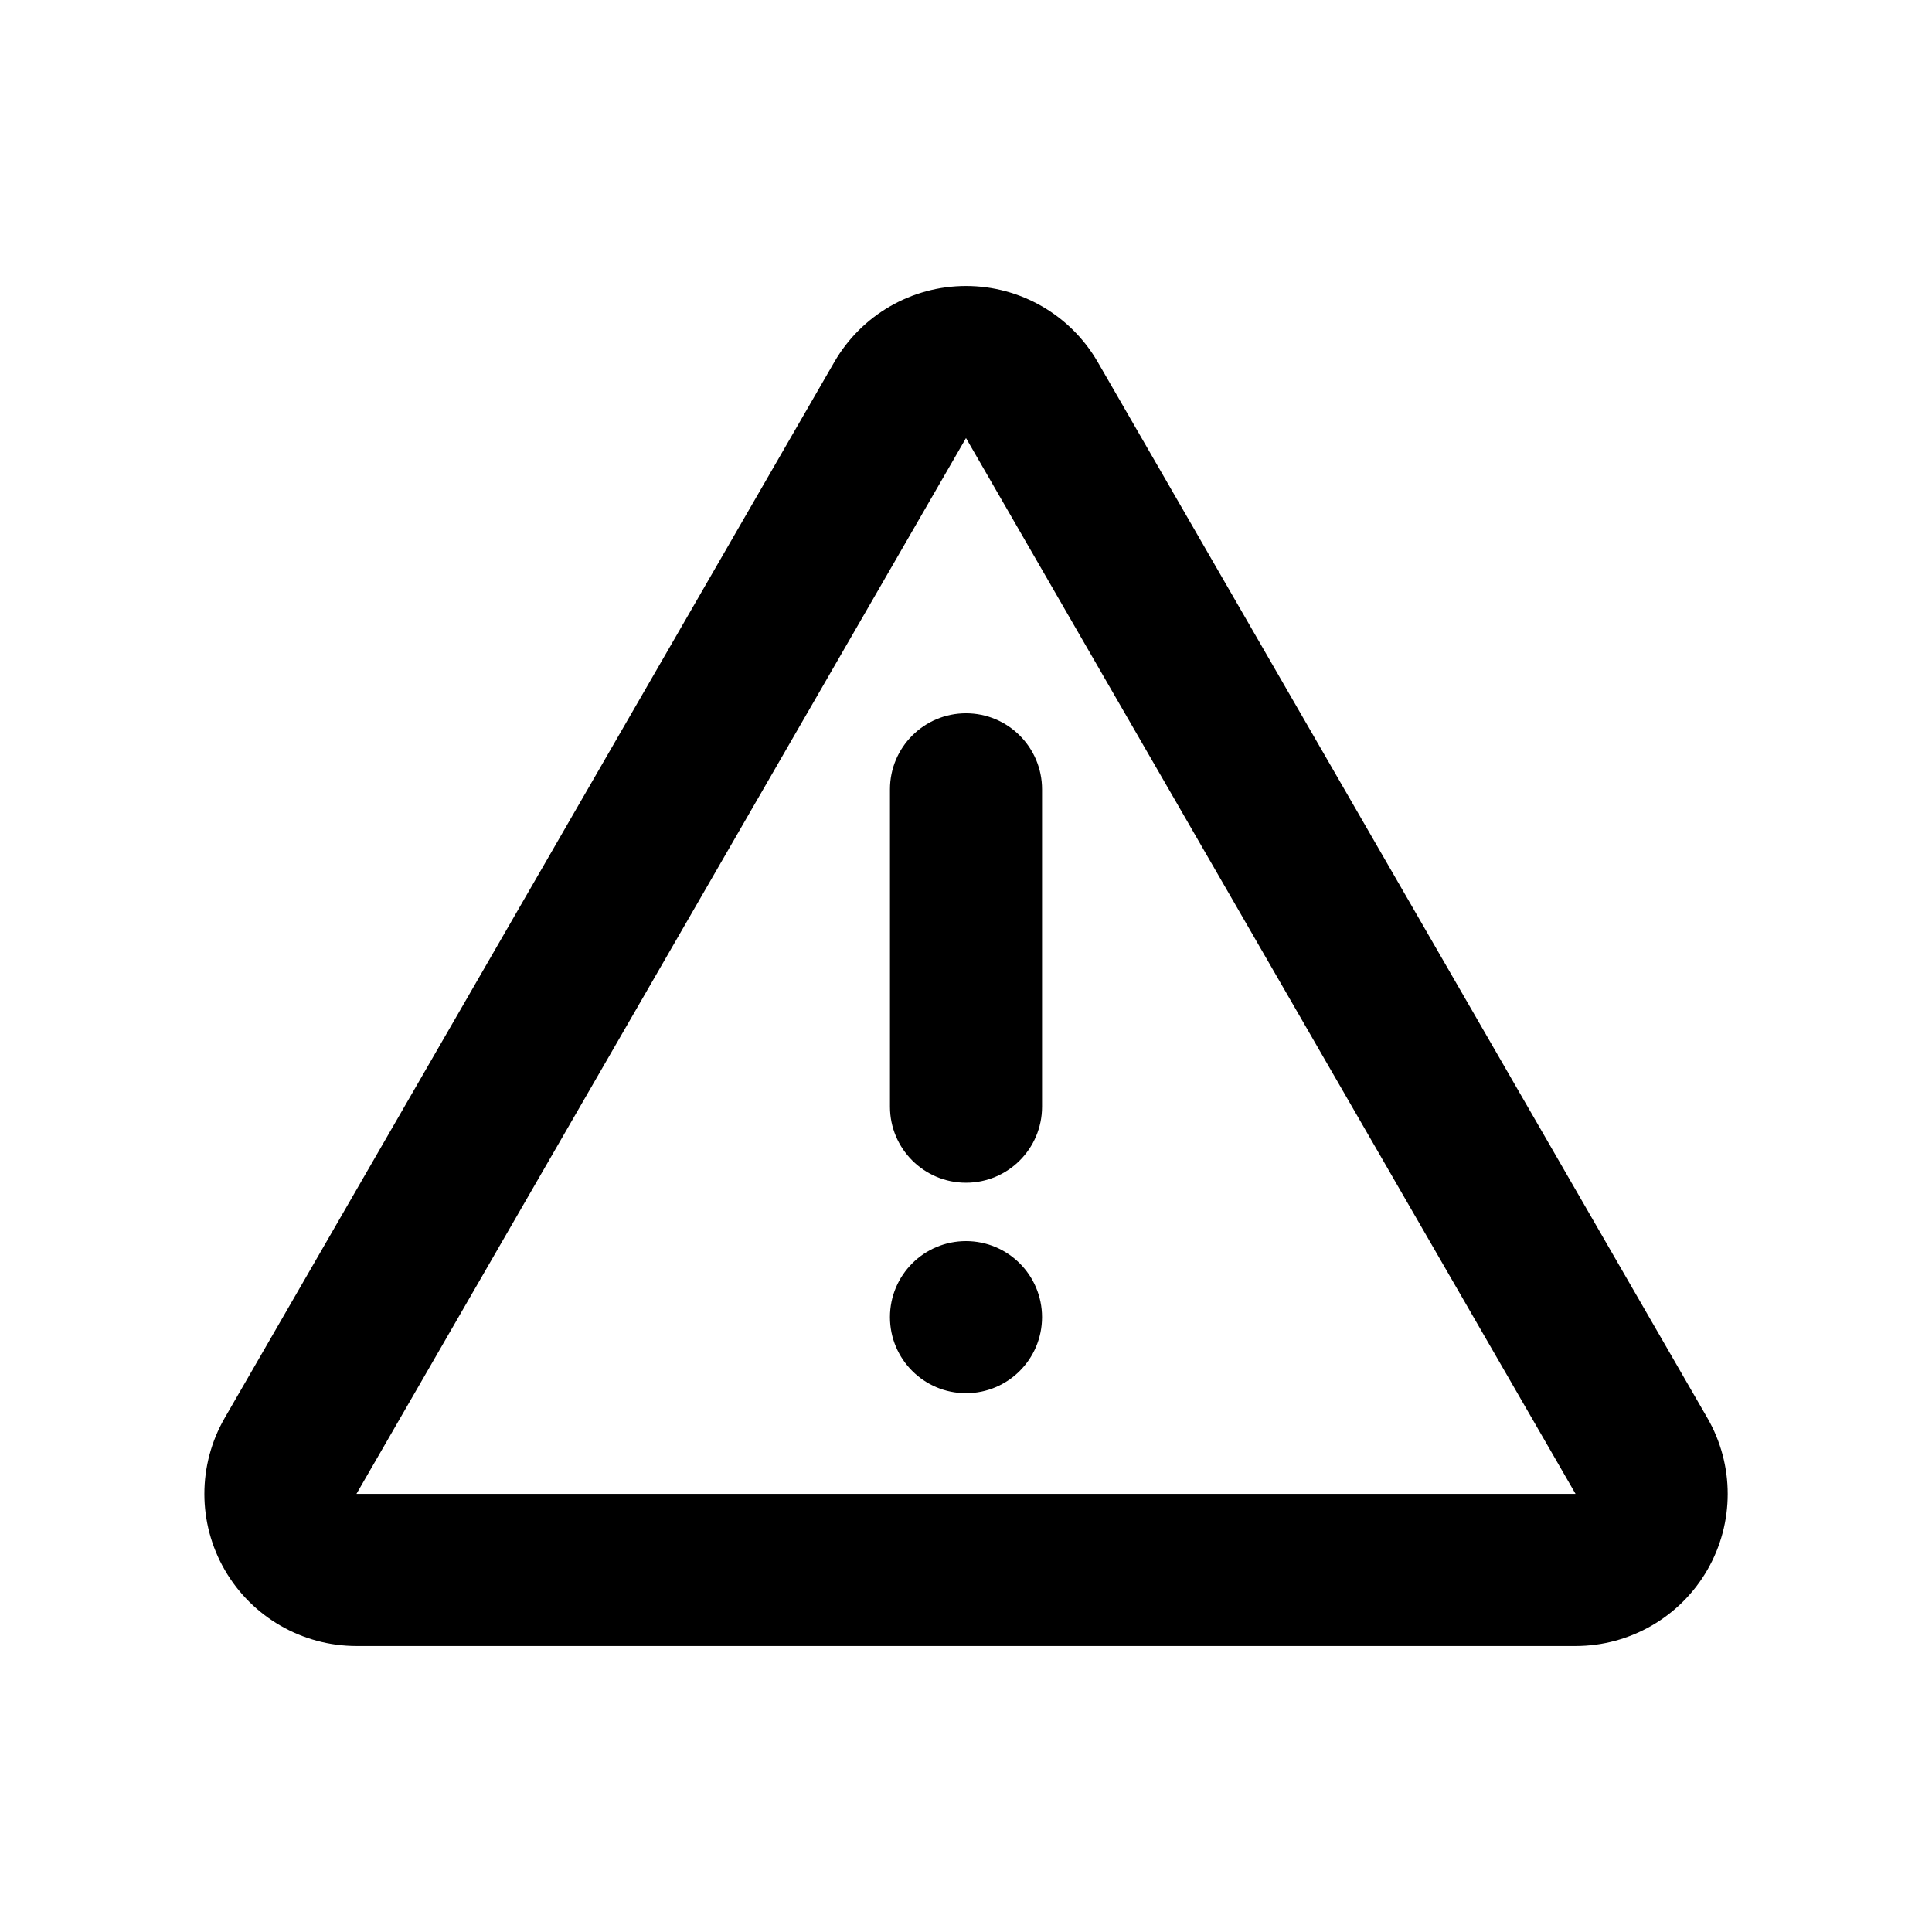 <?xml version="1.0" encoding="UTF-8"?>
<!-- Uploaded to: SVG Repo, www.svgrepo.com, Generator: SVG Repo Mixer Tools -->
<svg fill="#000000" width="800px" height="800px" version="1.1" viewBox="144 144 512 512" xmlns="http://www.w3.org/2000/svg">
 <g>
  <path d="m596.45 519.75-161.54-279.81c-7.199-12.469-20.504-20.152-34.902-20.152s-27.699 7.684-34.902 20.152l-161.54 279.81c-7.203 12.473-7.203 27.832 0 40.305 7.199 12.473 20.504 20.152 34.902 20.152h323.09c14.395 0 27.703-7.68 34.902-20.152 7.199-12.477 7.199-27.836-0.004-40.305zm-357.99 20.152 161.54-279.81 161.54 279.8h-323.09z"/>
  <path d="m379.85 353.18v84.102c0 11.129 9.023 20.152 20.152 20.152s20.152-9.023 20.152-20.152v-84.102c0-11.129-9.023-20.152-20.152-20.152s-20.152 9.023-20.152 20.152z"/>
  <path d="m420.15 493.06c0 11.129-9.023 20.152-20.152 20.152-11.133 0-20.152-9.023-20.152-20.152 0-11.133 9.02-20.152 20.152-20.152 11.129 0 20.152 9.02 20.152 20.152"/>
 </g>
</svg>